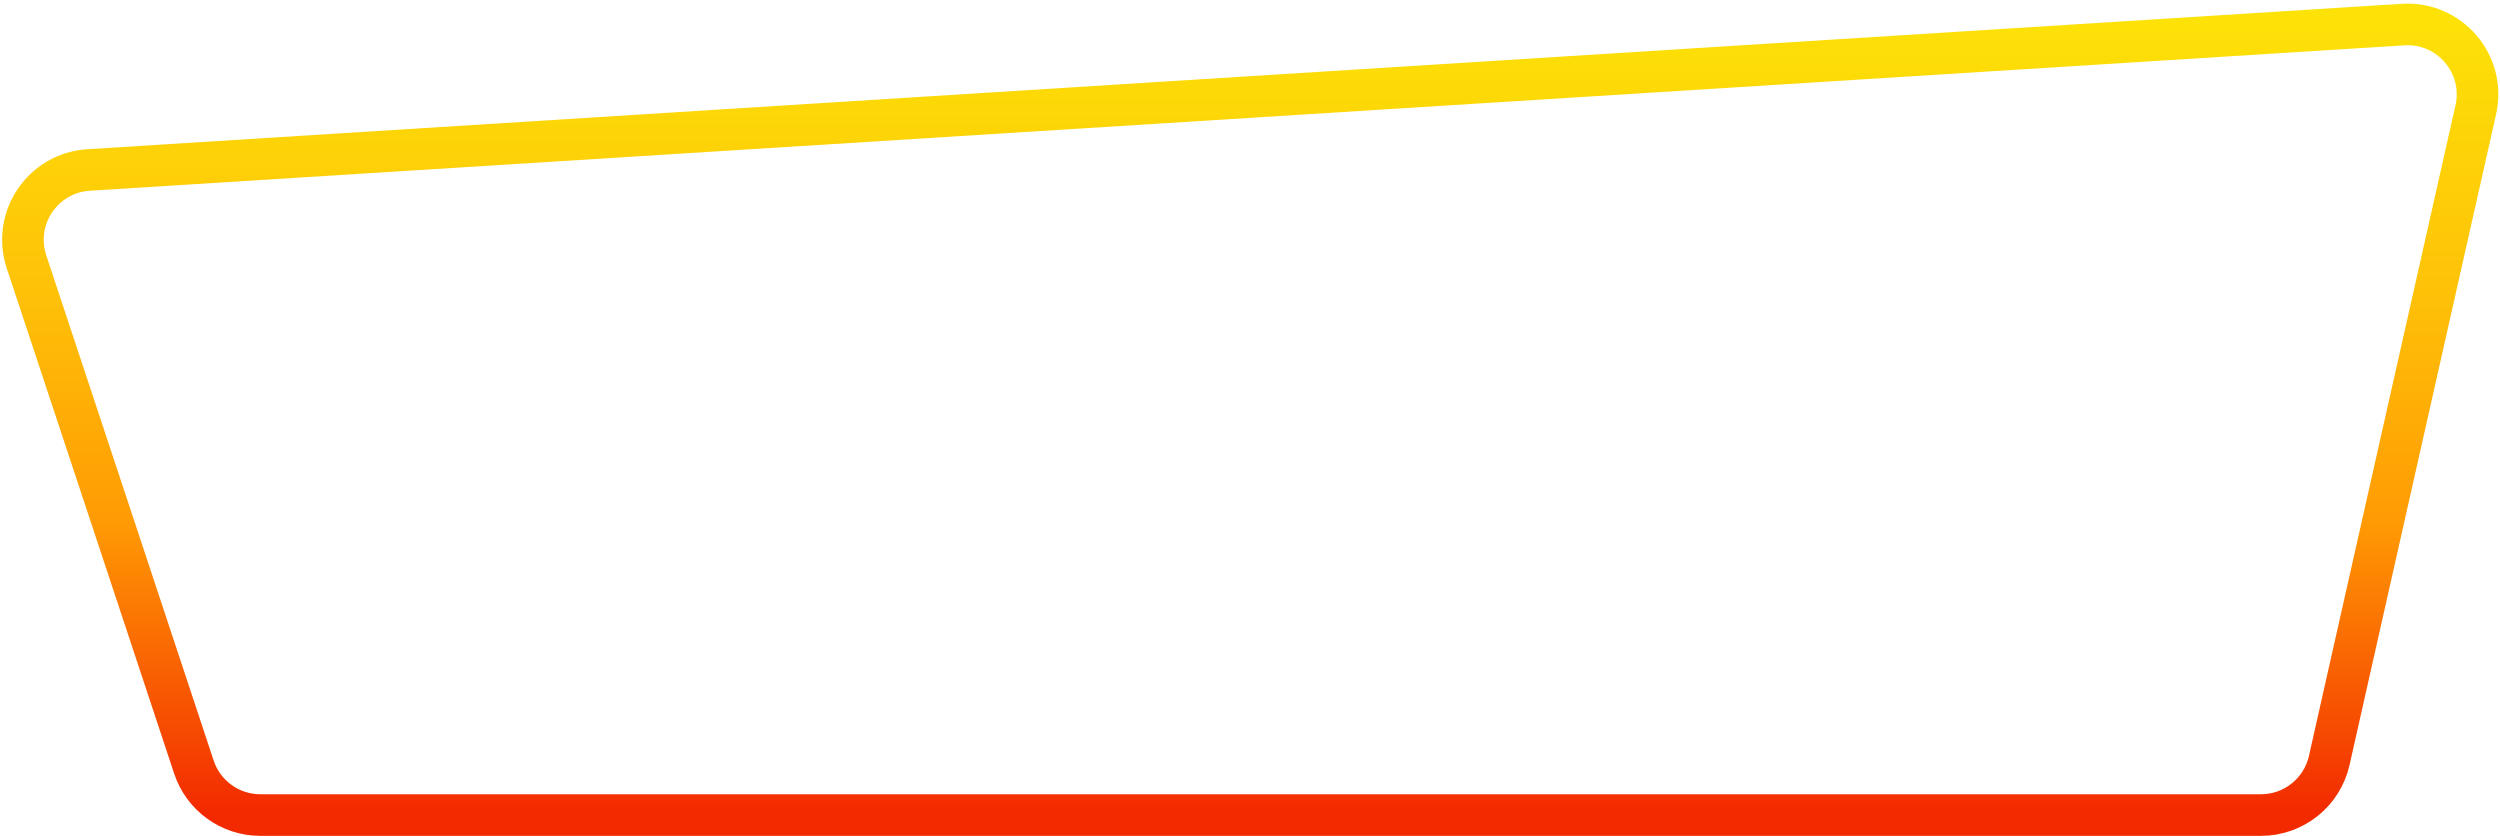 <svg width="661" height="221" viewBox="0 0 661 221" fill="none" xmlns="http://www.w3.org/2000/svg">
<g filter="url(#filter0_i_245_1299)">
<path d="M1.79 70.953C-3.159 56.017 7.363 40.439 23.067 39.453L635.047 1.007C651.02 0.004 663.482 14.62 659.965 30.233L621.218 202.273C618.752 213.222 609.027 221 597.804 221H68.832C58.485 221 49.303 214.369 46.049 204.548L1.79 70.953Z" fill="white"/>
</g>
<path d="M7.01 69.224C3.196 57.71 11.307 45.702 23.412 44.942L635.392 6.497C647.705 5.723 657.311 16.989 654.6 29.025L615.852 201.065C613.951 209.505 606.455 215.5 597.804 215.5H68.832C60.856 215.5 53.779 210.389 51.27 202.818L7.01 69.224Z" stroke="url(#paint0_linear_245_1299)" stroke-width="11"/>
<defs>
<filter id="filter0_i_245_1299" x="0.557" y="0.958" width="660.007" height="220.042" filterUnits="userSpaceOnUse" color-interpolation-filters="sRGB">
<feFlood flood-opacity="0" result="BackgroundImageFix"/>
<feBlend mode="normal" in="SourceGraphic" in2="BackgroundImageFix" result="shape"/>
<feColorMatrix in="SourceAlpha" type="matrix" values="0 0 0 0 0 0 0 0 0 0 0 0 0 0 0 0 0 0 127 0" result="hardAlpha"/>
<feOffset/>
<feGaussianBlur stdDeviation="22"/>
<feComposite in2="hardAlpha" operator="arithmetic" k2="-1" k3="1"/>
<feColorMatrix type="matrix" values="0 0 0 0 0 0 0 0 0 0 0 0 0 0 0 0 0 0 1 0"/>
<feBlend mode="normal" in2="shape" result="effect1_innerShadow_245_1299"/>
</filter>
<linearGradient id="paint0_linear_245_1299" x1="329.5" y1="-1" x2="329.5" y2="221" gradientUnits="userSpaceOnUse">
<stop offset="0.026" stop-color="#FDE207"/>
<stop offset="0.339" stop-color="#FEC308"/>
<stop offset="0.625" stop-color="#FF9B04"/>
<stop offset="0.974" stop-color="#F32900"/>
</linearGradient>
</defs>
</svg>
